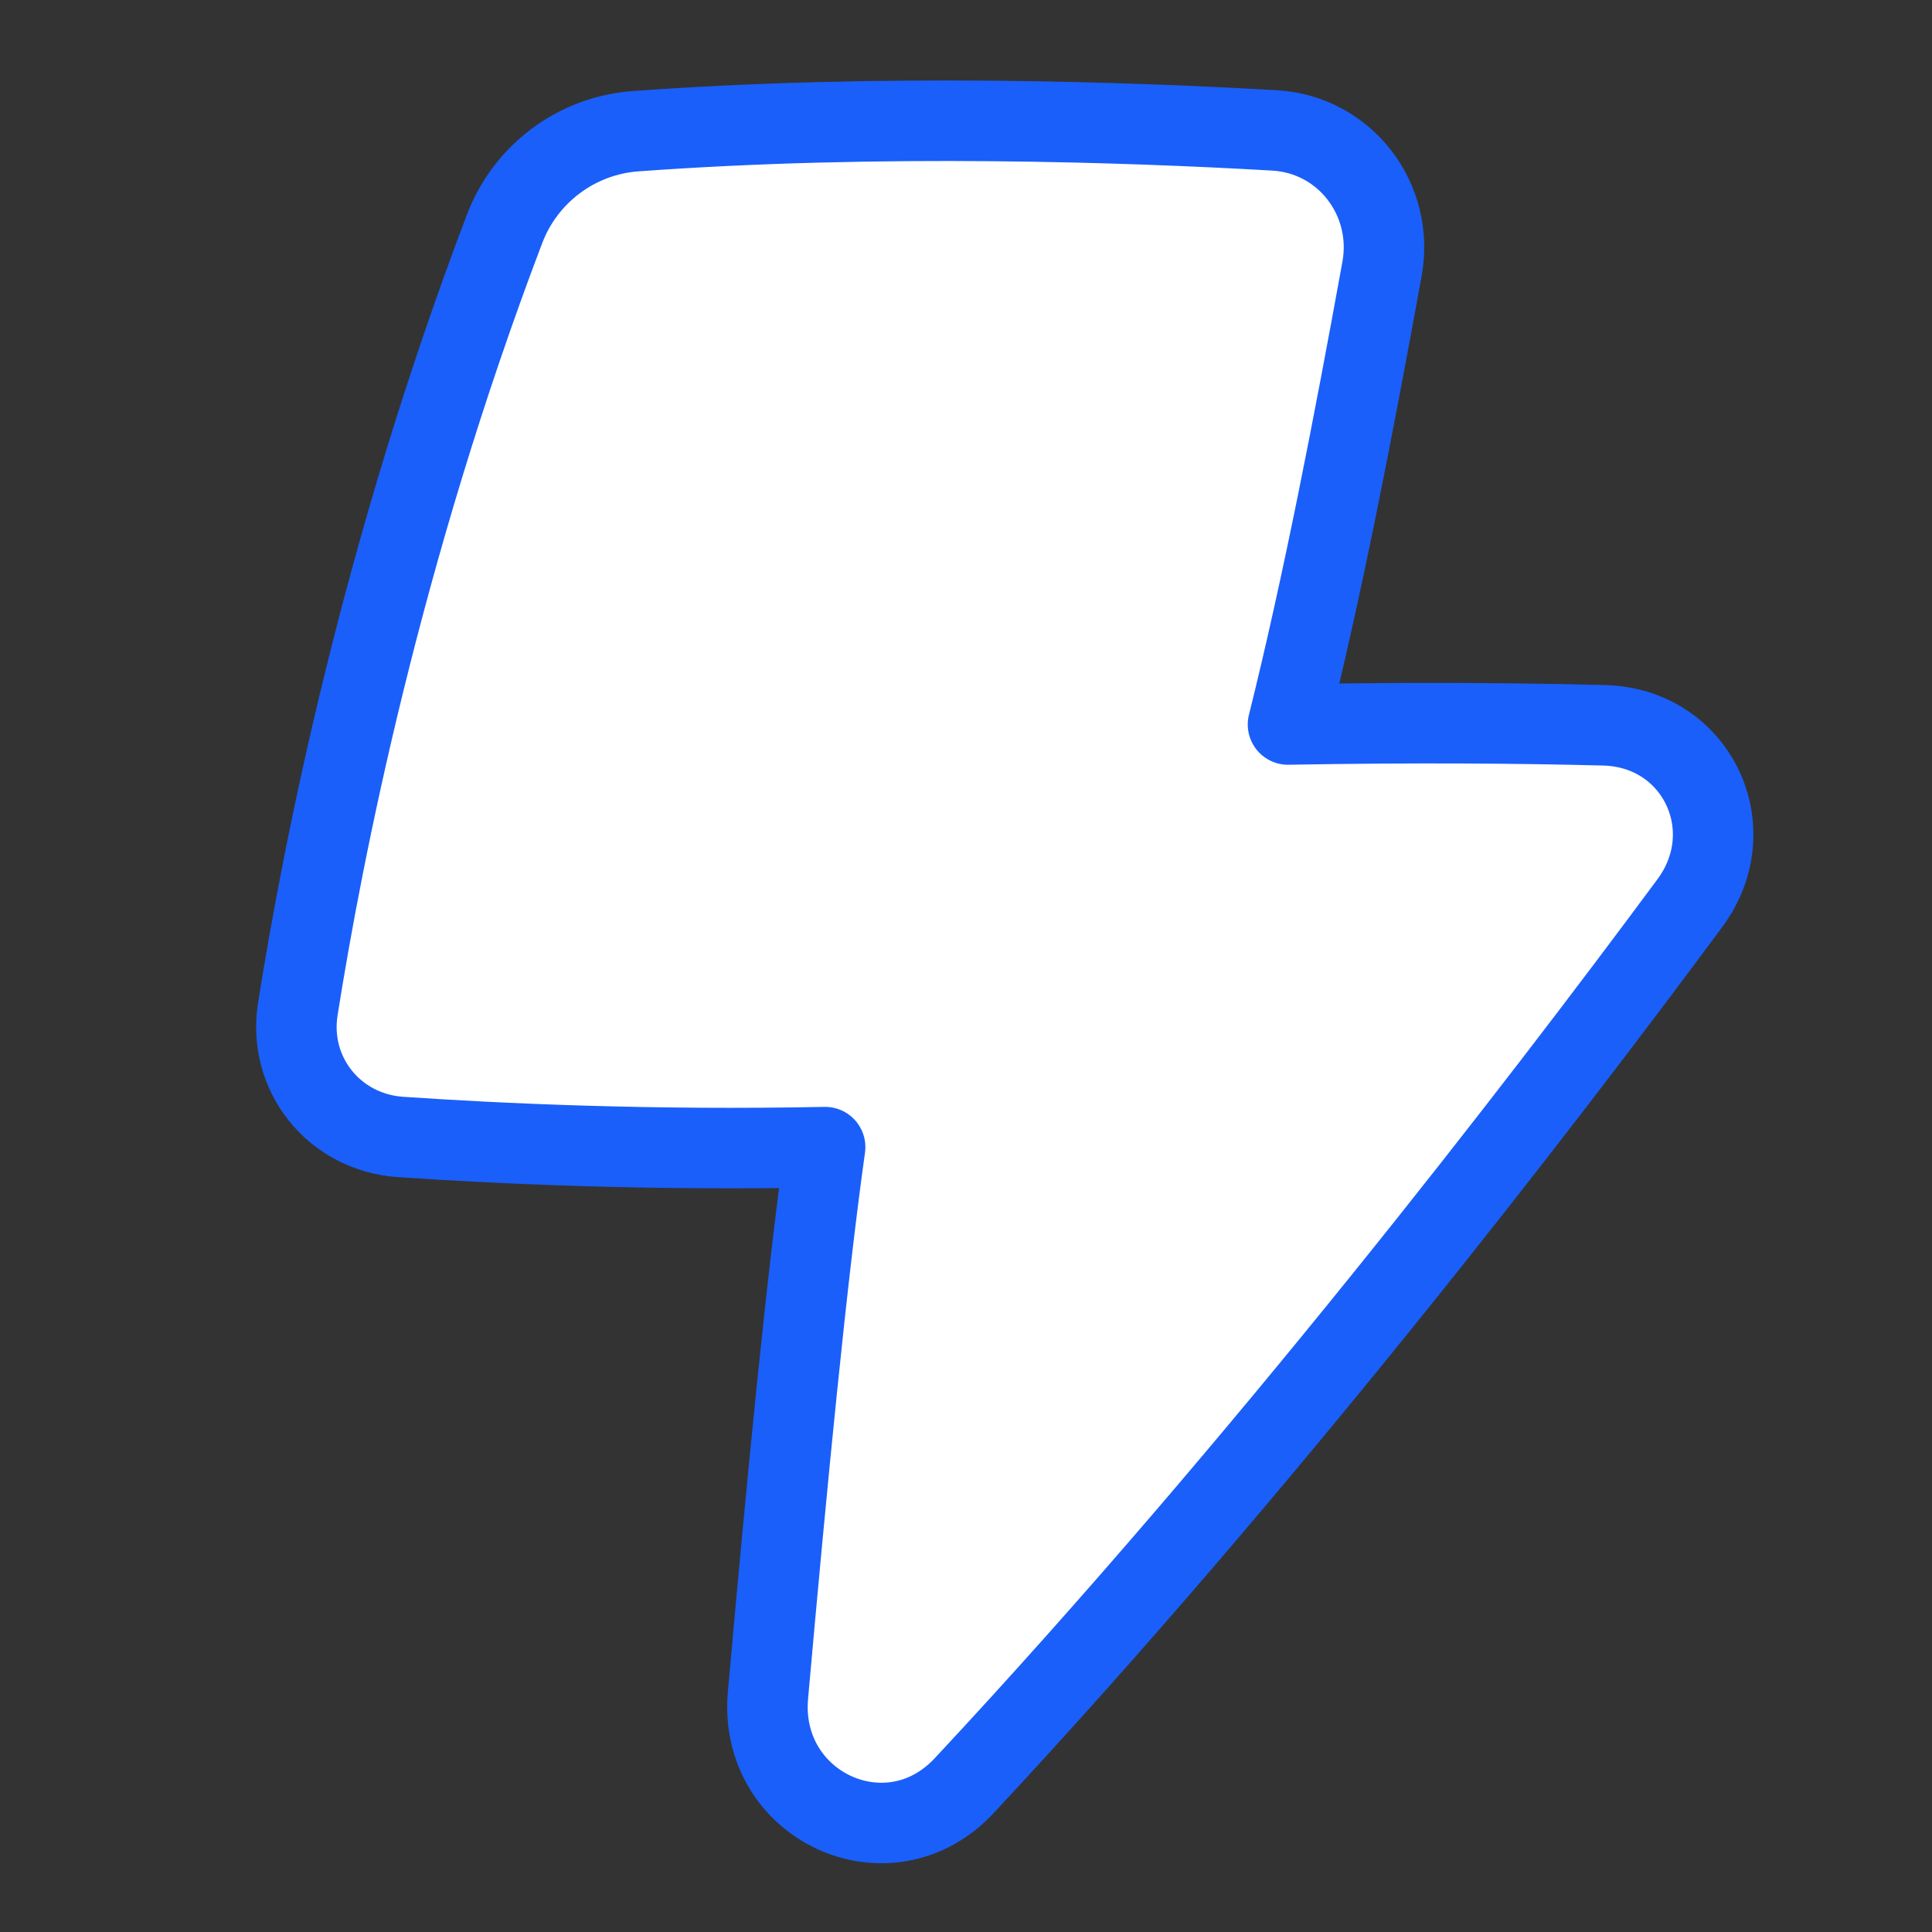 <?xml version="1.0" encoding="UTF-8"?> <svg xmlns="http://www.w3.org/2000/svg" width="48" height="48" viewBox="0 0 48 48" fill="none"><rect x="0" y="0" width="48" height="48" fill="#333333" stroke="none"/><path d="M34.336 6.681C34.65 4.954 33.416 3.34 31.664 3.24C28.03 3.03 21.855 2.817 15.789 3.26C14.324 3.367 13.058 4.314 12.536 5.686C9.479 13.721 8.02 21.143 7.399 25.071C7.143 26.692 8.309 28.134 9.946 28.247C12.383 28.414 16.144 28.588 20.5 28.5C20.048 31.722 19.564 36.671 19.08 42.117C18.836 44.867 22.07 46.383 23.954 44.365C31.394 36.392 38.228 27.512 41.983 22.439C43.352 20.591 42.155 18.08 39.857 18.02C37.816 17.967 35.187 17.943 32 18C32.867 14.523 33.636 10.537 34.336 6.681Z" fill="white" stroke="#1A5FFA" stroke-width="2" stroke-linejoin="round"></path></svg> 